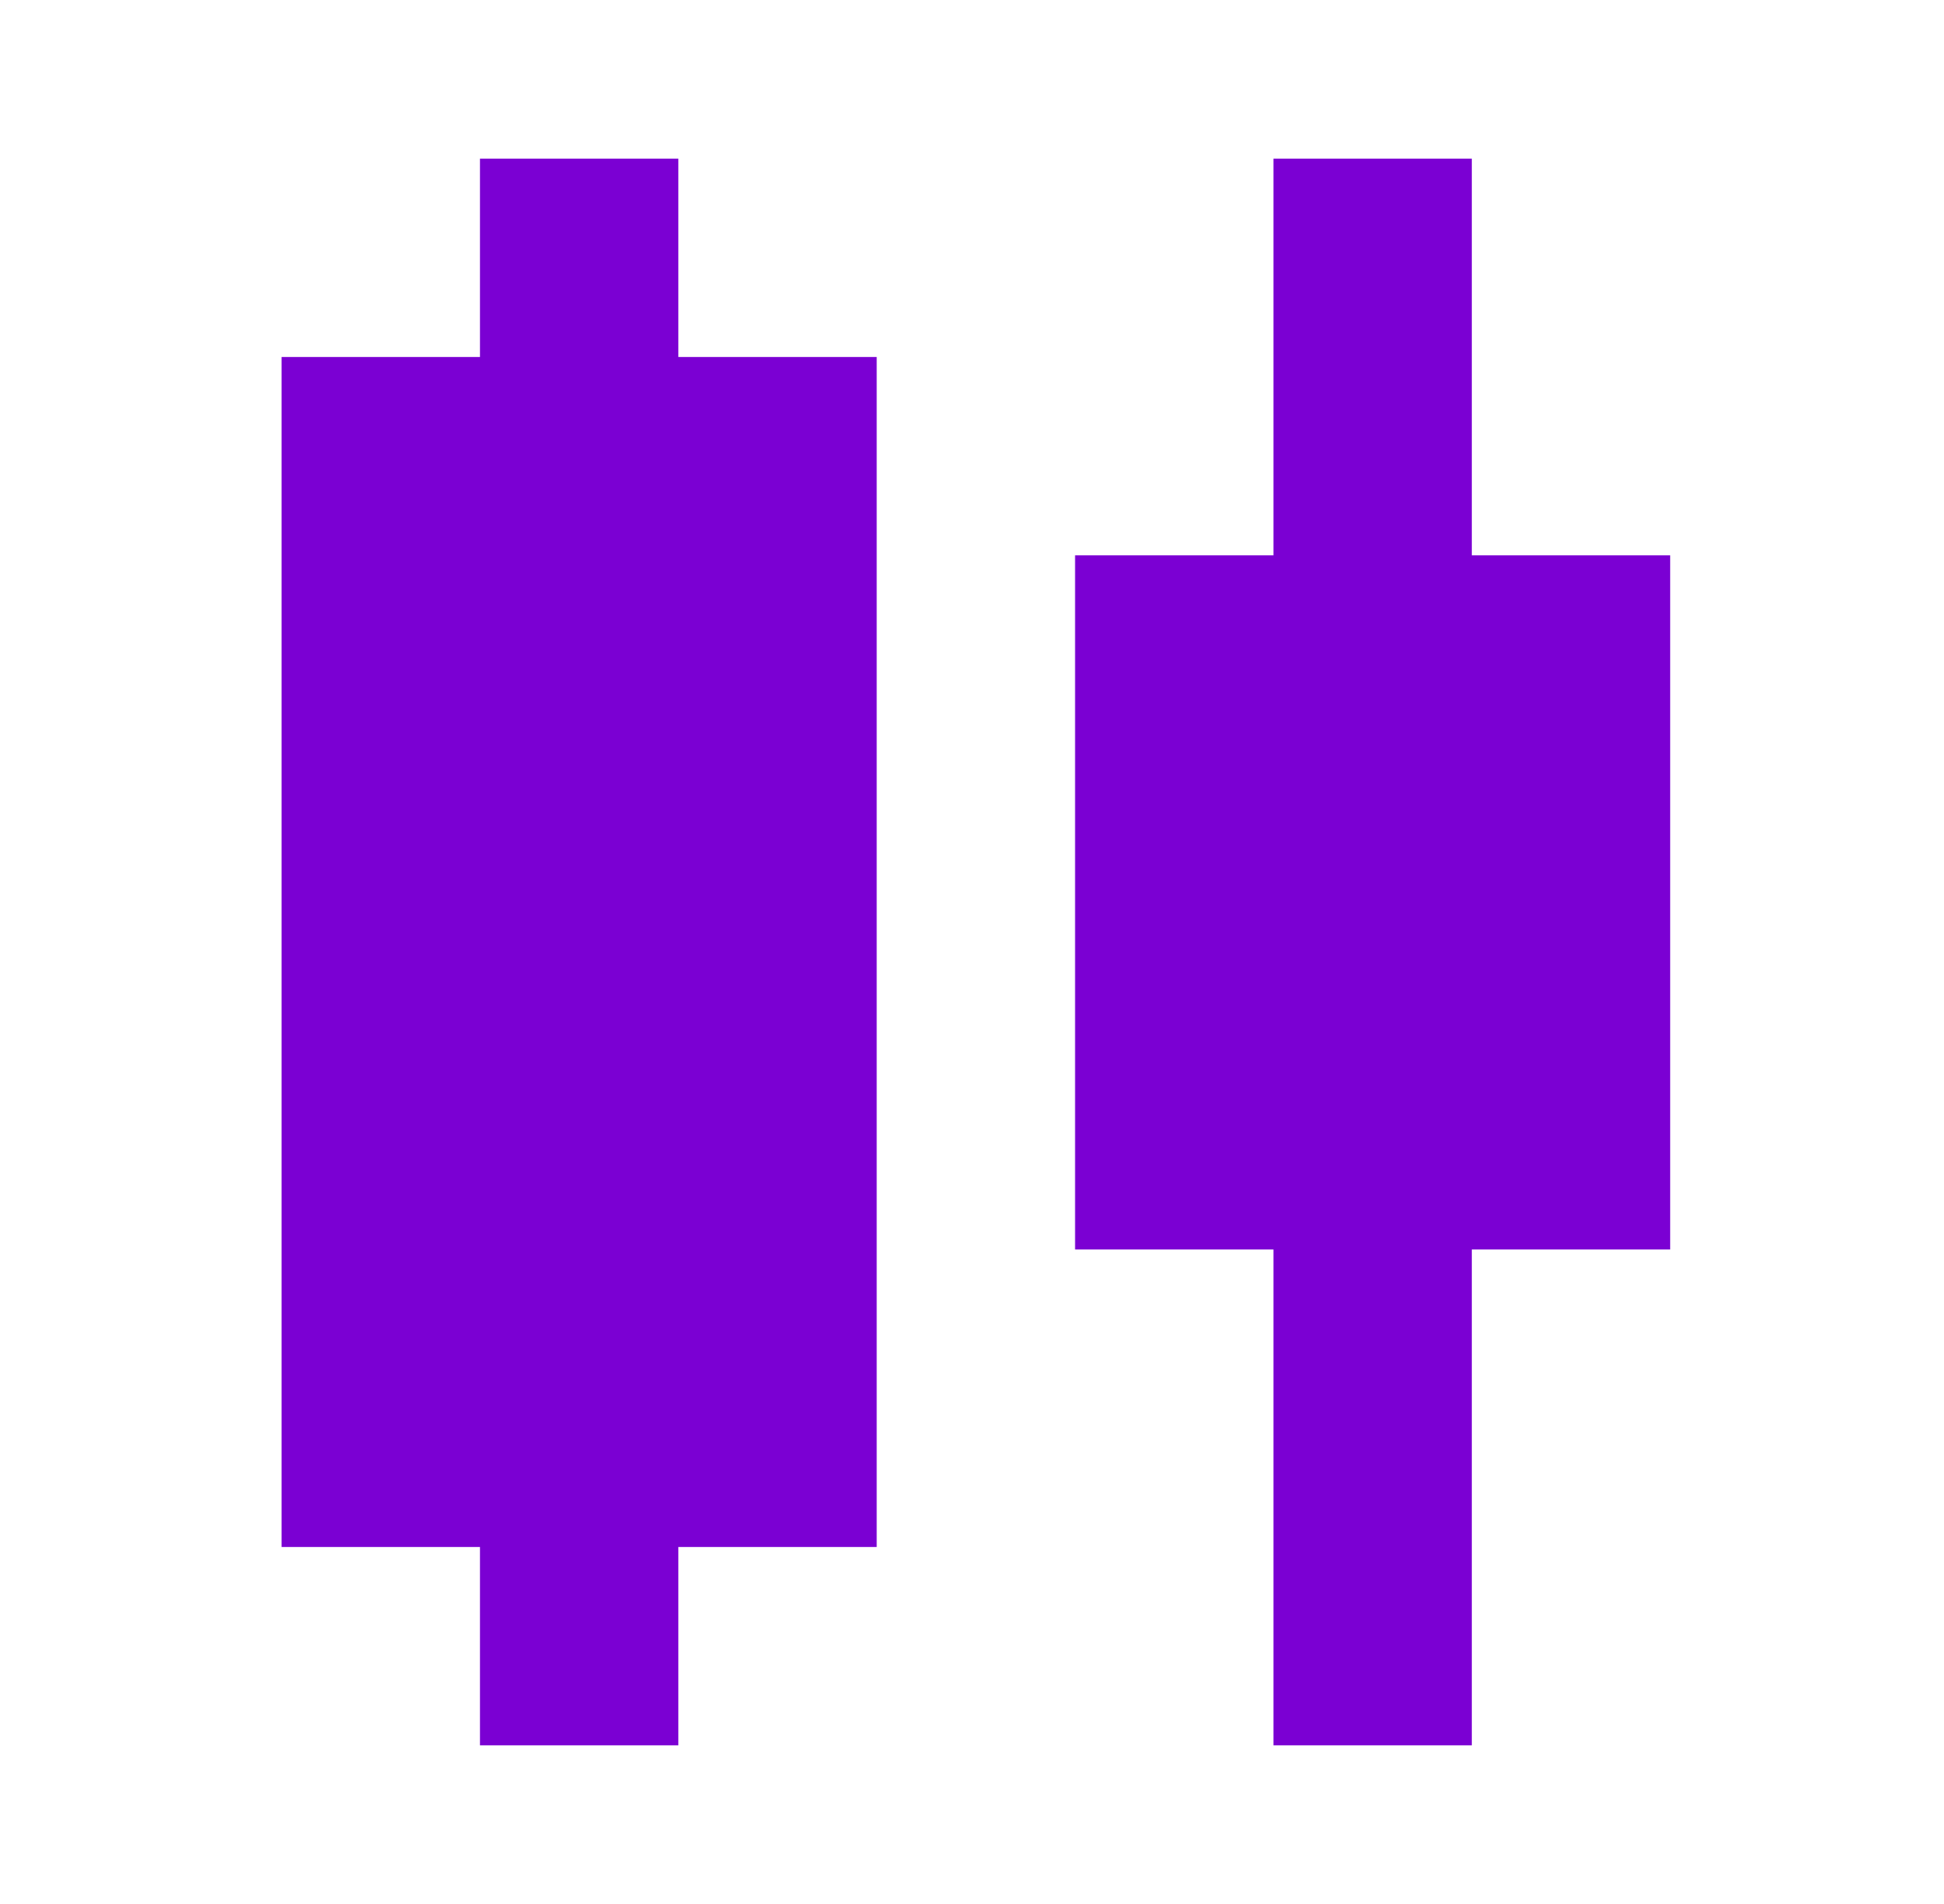 <svg width="49" height="48" viewBox="0 0 49 48" fill="none" xmlns="http://www.w3.org/2000/svg">
<path d="M17.098 4H12.098V9H7.098V39H12.098V44H17.098V39H22.098V9H17.098V4ZM42.098 14H37.098V4H32.098V14H27.098V31.5H32.098V44H37.098V31.5H42.098V14Z" fill="#7B00D3"/>
</svg>
